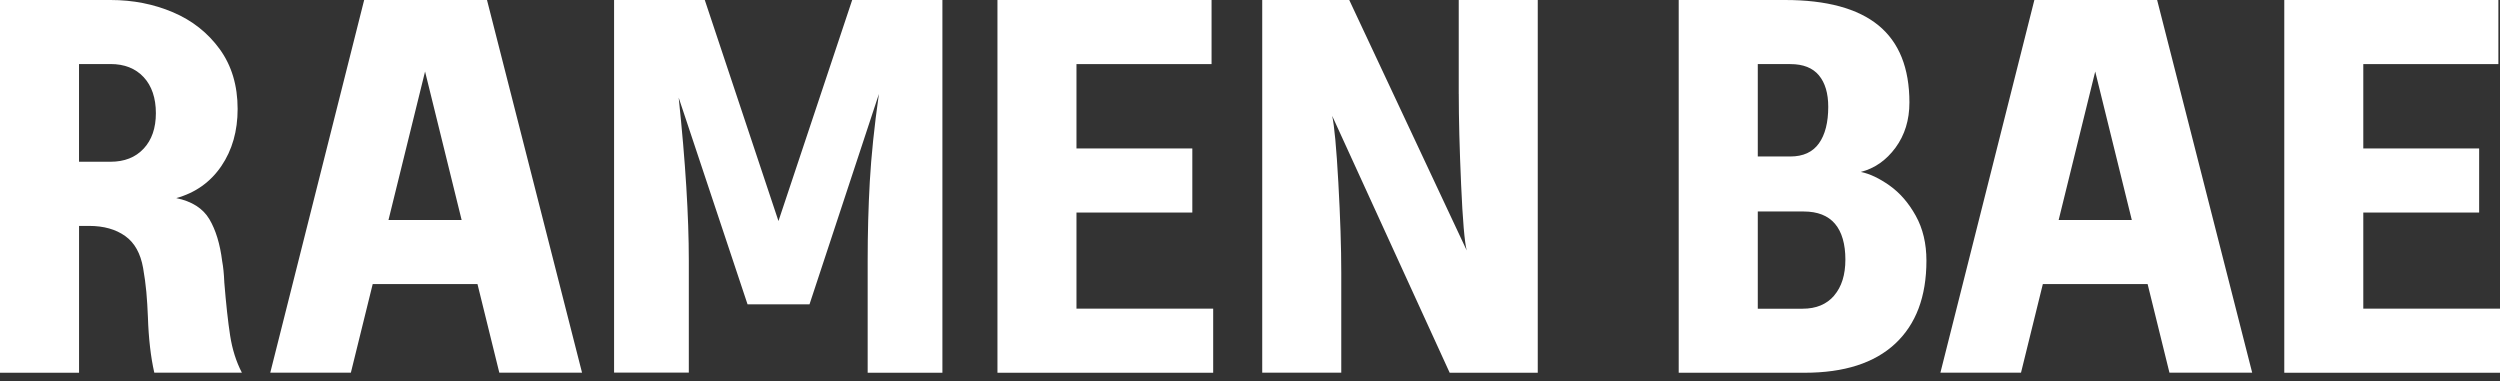 <svg xmlns="http://www.w3.org/2000/svg" fill="none" viewBox="0 0 236 36" height="36" width="236">
<rect x="0" y="0" width="236" height="36" fill="#333333" stroke="none"/>
<path fill="white" d="M21.173 26.616C21.14 25.839 21.074 25.186 20.972 24.646C20.771 23.031 20.37 21.715 19.765 20.691C19.156 19.669 18.116 19.006 16.639 18.701C18.449 18.2 19.866 17.19 20.894 15.68C21.922 14.169 22.432 12.368 22.432 10.288C22.432 8.071 21.865 6.189 20.742 4.639C19.618 3.096 18.149 1.933 16.333 1.16C14.517 0.387 12.551 0 10.438 0H0V35.187H7.462V21.326H8.418C9.794 21.326 10.93 21.647 11.82 22.282C12.71 22.917 13.27 23.93 13.51 25.303C13.645 26.076 13.75 26.831 13.816 27.569C13.882 28.306 13.93 29.103 13.963 29.939C13.995 30.946 14.062 31.884 14.163 32.759C14.262 33.634 14.397 34.437 14.565 35.178H22.833C22.294 34.141 21.925 32.972 21.724 31.677C21.524 30.383 21.338 28.692 21.17 26.61L21.173 26.616ZM13.558 14.034C12.785 14.862 11.742 15.269 10.432 15.269H7.459V6.045H10.432C11.742 6.045 12.785 6.452 13.558 7.279C14.331 8.107 14.715 9.269 14.715 10.681C14.715 12.092 14.328 13.213 13.558 14.034Z"></path>
<path fill="white" d="M45.972 0H34.377L25.513 35.181H33.122L35.184 26.813H45.073L47.135 35.181H54.945L45.972 0ZM36.673 20.765L40.126 6.752L43.578 20.765H36.67H36.673Z"></path>
<path fill="white" d="M73.487 20.867L66.531 0H57.969V35.175H65.024V24.59C65.024 20.427 64.709 15.299 64.068 9.218L70.568 28.728H76.418L82.969 8.871C82.529 11.964 82.247 14.721 82.109 17.139C81.974 19.558 81.908 22.042 81.908 24.599V35.184H88.963V0H80.446L73.487 20.867Z"></path>
<path fill="white" d="M101.619 20.064H112.555V14.014H101.619V6.051H114.371V0H94.16V35.187H114.524V29.136H101.619V20.064Z"></path>
<path fill="white" d="M137.708 8.871C137.708 11.193 137.78 14.04 137.929 17.415C138.076 20.79 138.256 22.866 138.457 23.64L127.368 0H119.154V35.181H126.616V25.755C126.616 23.37 126.523 20.532 126.34 17.238C126.158 13.945 125.96 11.847 125.759 10.939L136.848 35.184H145.164V0H137.705V8.871H137.708Z"></path>
<path fill="white" d="M178.385 17.52C177.408 16.831 176.503 16.399 175.66 16.231C176.97 15.896 178.064 15.128 178.939 13.939C179.814 12.743 180.249 11.325 180.249 9.677C180.249 6.416 179.275 3.992 177.324 2.392C175.373 0.8 172.433 0 168.501 0H158.47V35.187H170.365C174.093 35.187 176.943 34.273 178.909 32.441C180.872 30.61 181.855 28 181.855 24.602C181.855 22.986 181.519 21.575 180.848 20.367C180.174 19.156 179.353 18.209 178.382 17.52H178.385ZM165.935 6.051H169.007C170.218 6.051 171.117 6.404 171.705 7.112C172.292 7.819 172.586 8.808 172.586 10.085C172.586 11.562 172.292 12.716 171.705 13.537C171.117 14.358 170.221 14.772 169.007 14.772H165.935V6.054V6.051ZM173.143 27.901V27.907C172.436 28.728 171.447 29.142 170.17 29.142H165.935V19.965H170.269C171.579 19.965 172.562 20.352 173.221 21.122C173.877 21.895 174.204 23.052 174.204 24.497C174.204 25.941 173.85 27.074 173.143 27.898V27.901Z"></path>
<path fill="white" d="M203.633 0H192.044L183.174 35.181H190.783L192.845 26.813H202.734L204.796 35.181H212.606L203.633 0ZM194.337 20.765L197.789 6.752L201.242 20.765H194.334H194.337Z"></path>
<path fill="white" d="M223.095 29.136V20.064H234.031V14.014H223.095V6.051H235.847V0H215.636V35.187H236V29.136H223.095Z"></path>
</svg>
